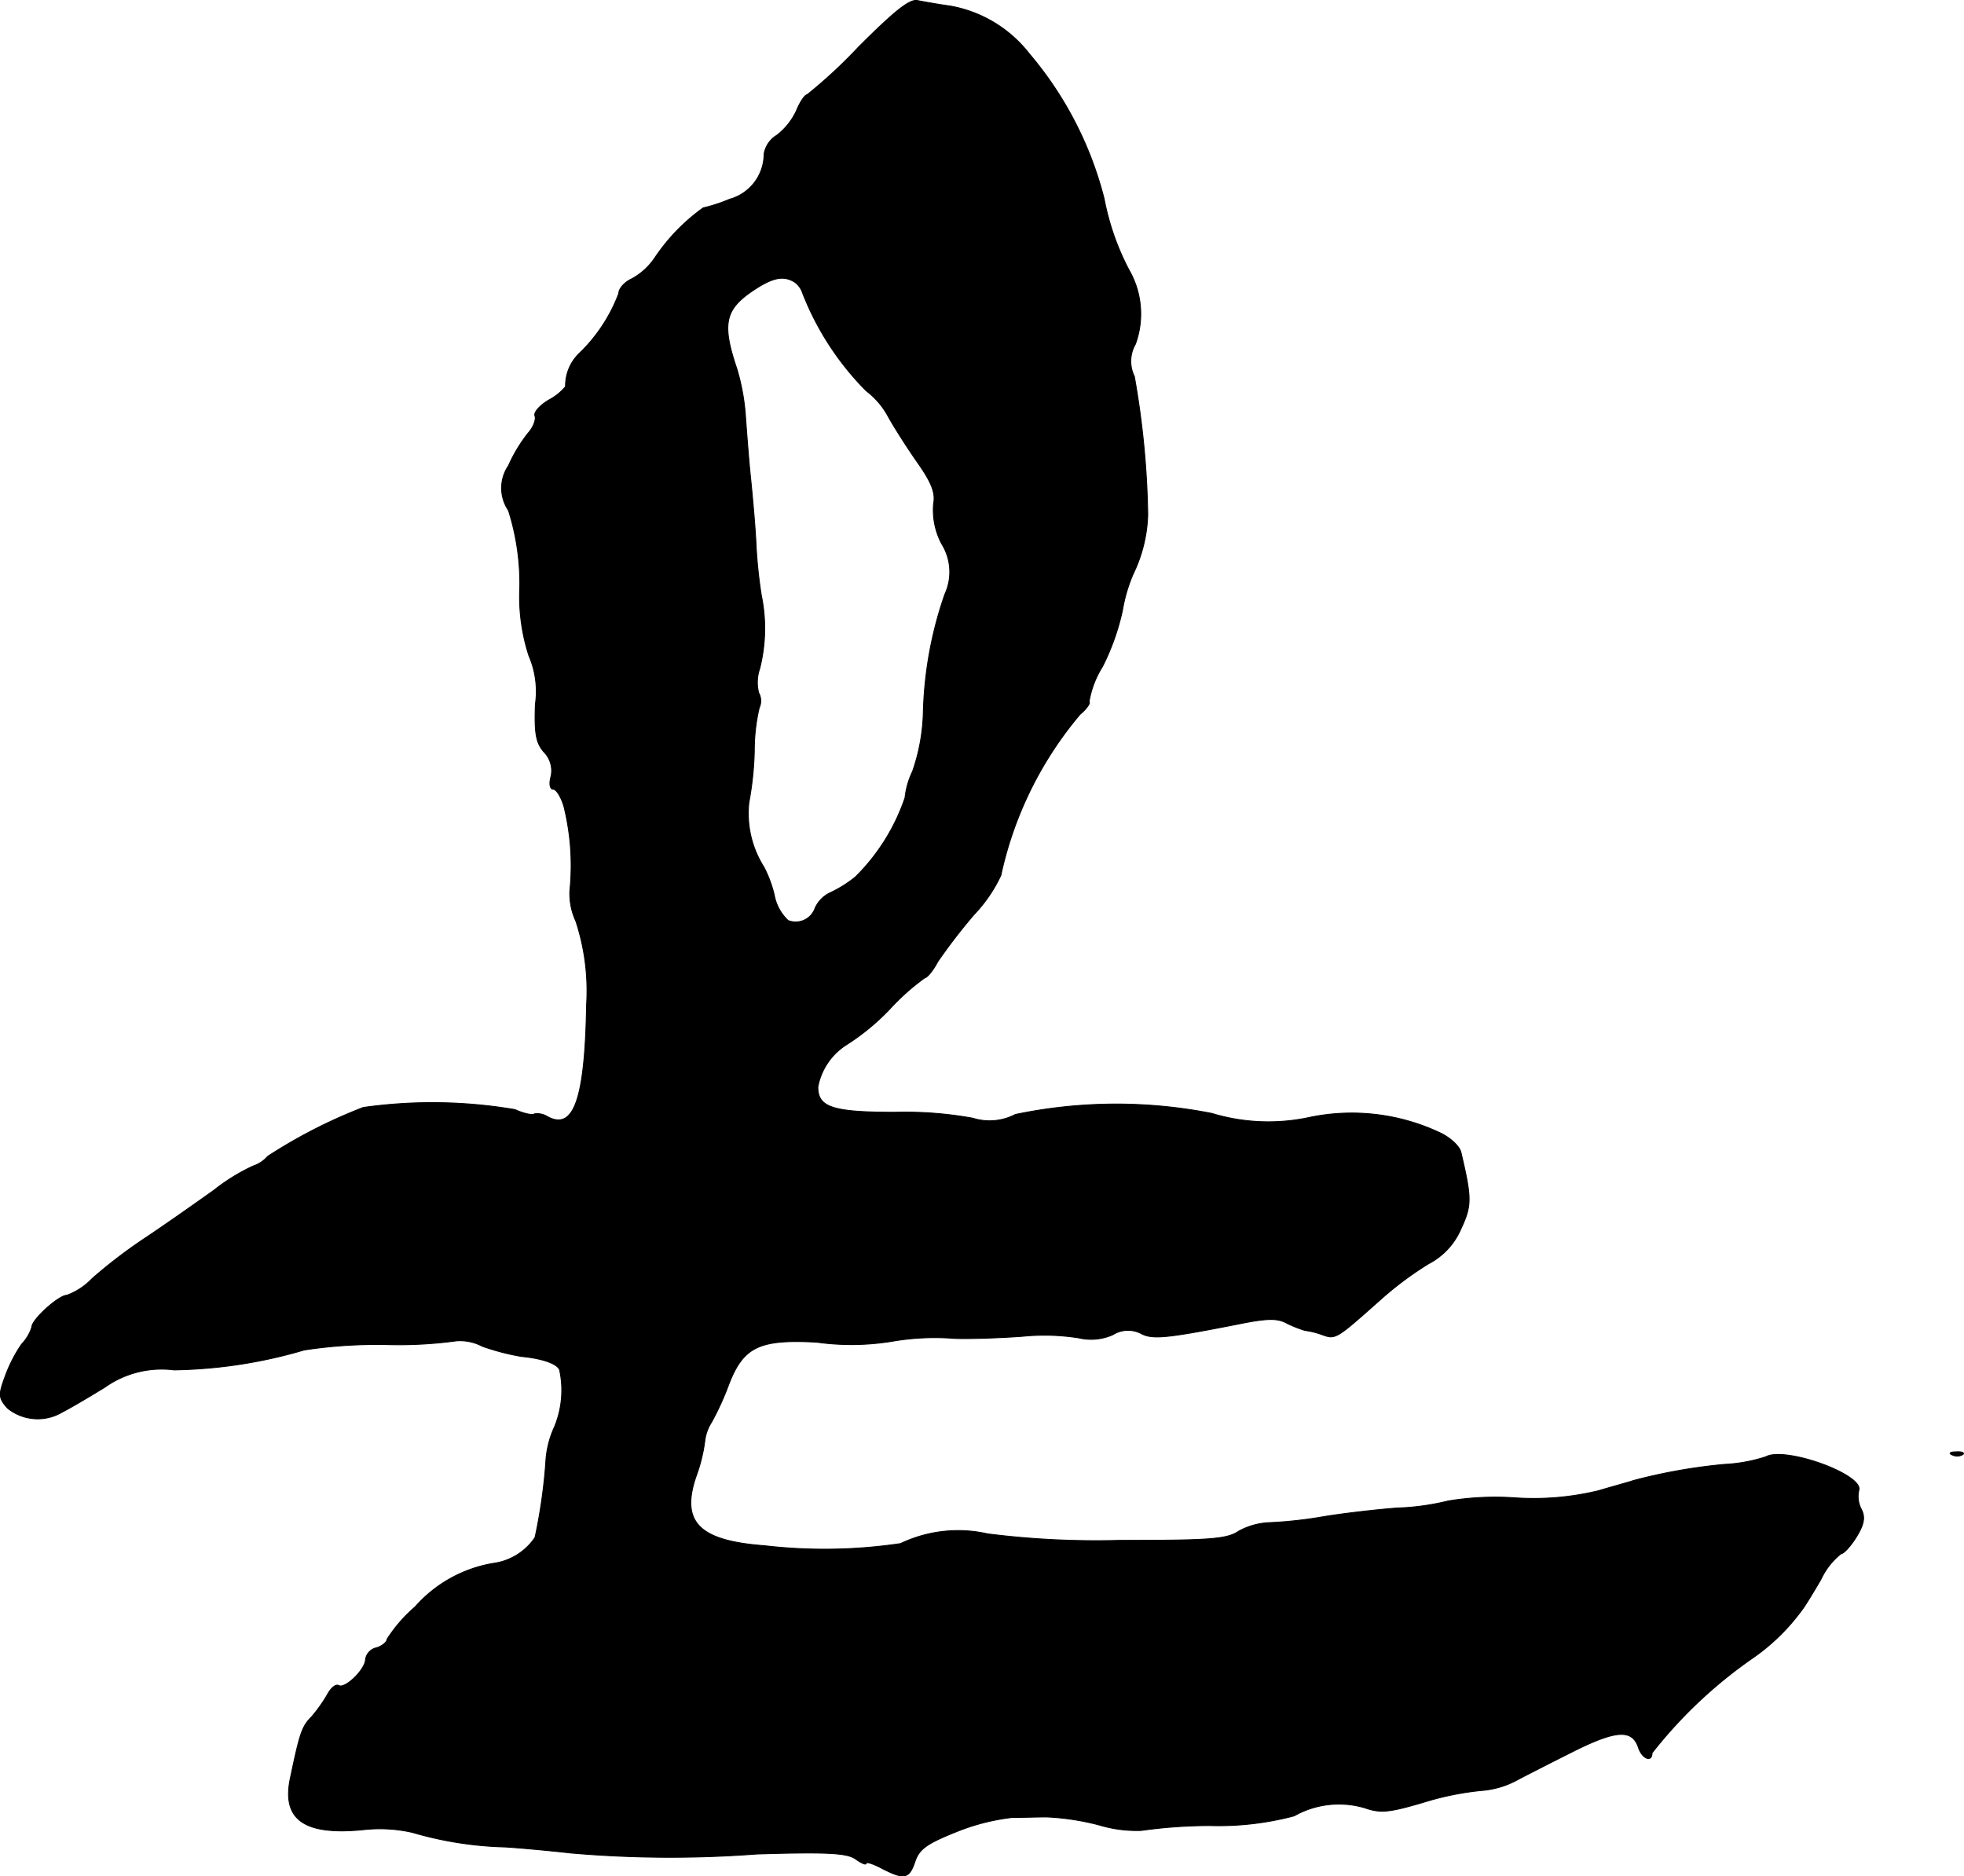 <?xml version="1.0" encoding="UTF-8"?>
<svg xmlns="http://www.w3.org/2000/svg"
     version="1.1"
     width="7.796mm"
     height="7.448mm"
     viewBox="0 0 22.098 21.112">
   <defs>
      <style type="text/css"><![CDATA[
      .a {
        stroke: #000;
        stroke-linecap: round;
        stroke-linejoin: round;
        stroke-width: 0.01px;
      }
    ]]></style>
   </defs>
   <path class="a"
         d="M9.662.527a5.552,5.552,0,0,1-.581.539c-.024,0-.079.079-.121.182a.75.75,0,0,1-.218.273.305.305,0,0,0-.145.212.528.528,0,0,1-.388.509,1.836,1.836,0,0,1-.297.097,2.195,2.195,0,0,0-.545.563.737.737,0,0,1-.26.236c-.079.036-.145.109-.145.164a1.83,1.83,0,0,1-.442.672.507.507,0,0,0-.157.376.624.624,0,0,1-.188.151c-.103.061-.17.139-.157.176.018.042-.018.133-.079.2a1.734,1.734,0,0,0-.218.363.447.447,0,0,0,0,.503,2.717,2.717,0,0,1,.127.878,2.143,2.143,0,0,0,.103.757,1.013,1.013,0,0,1,.073.545c-.012.327.006.436.097.539a.3.3,0,0,1,.079.273c-.024.085-.012.145.024.145s.091.091.121.194a2.767,2.767,0,0,1,.067.945.728.728,0,0,0,.067.345,2.51,2.51,0,0,1,.121.939c-.018,1.072-.145,1.423-.442,1.26a.216.216,0,0,0-.145-.03c-.012.018-.115,0-.218-.048a5.563,5.563,0,0,0-1.708-.024A5.786,5.786,0,0,0,3.012,13.011a.371.371,0,0,1-.164.109,2.19,2.19,0,0,0-.442.273c-.212.151-.557.394-.775.539a5.648,5.648,0,0,0-.594.454.749.749,0,0,1-.285.188c-.091,0-.394.273-.394.357a.494.494,0,0,1-.115.194,1.619,1.619,0,0,0-.188.369c-.073.2-.073.236.03.351a.54.54,0,0,0,.618.042c.073-.036.291-.164.478-.279a1.102,1.102,0,0,1,.775-.194,5.453,5.453,0,0,0,1.466-.224,5.426,5.426,0,0,1,.927-.061,4.795,4.795,0,0,0,.787-.042.539.539,0,0,1,.291.061,2.652,2.652,0,0,0,.442.115c.254.024.424.091.43.164a1.078,1.078,0,0,1-.061.63,1.076,1.076,0,0,0-.097.394,6.062,6.062,0,0,1-.121.848.672.672,0,0,1-.466.291,1.504,1.504,0,0,0-.884.491,1.648,1.648,0,0,0-.315.363c0,.03-.055.079-.121.097a.16.16,0,0,0-.121.127c0,.115-.23.339-.303.297-.03-.018-.085.024-.127.103a1.687,1.687,0,0,1-.176.248c-.109.109-.133.182-.236.672-.109.478.139.666.812.6a1.657,1.657,0,0,1,.557.03,4.064,4.064,0,0,0,1.048.164c.182.012.509.042.727.067a12.951,12.951,0,0,0,2.102.012c.787-.024,1.012-.012,1.108.055.067.048.121.073.121.048,0-.018.079.006.182.061.248.127.303.115.369-.085.048-.139.139-.2.472-.333a2.409,2.409,0,0,1,.618-.157c.115,0,.291-.006.388-.006a2.826,2.826,0,0,1,.594.091,1.458,1.458,0,0,0,.472.061,5.58,5.58,0,0,1,.769-.055,3.313,3.313,0,0,0,.951-.109,1.024,1.024,0,0,1,.793-.091c.176.061.267.055.66-.061a3.292,3.292,0,0,1,.648-.133.998.998,0,0,0,.412-.121c.115-.061.412-.212.654-.333.466-.23.642-.236.709-.024.042.121.151.164.151.055a5.195,5.195,0,0,1,1.121-1.06,2.325,2.325,0,0,0,.563-.545c.03-.036.127-.194.218-.351a.792.792,0,0,1,.224-.285c.03,0,.109-.085.176-.194.085-.139.097-.218.055-.303a.309.309,0,0,1-.03-.218c.055-.176-.83-.497-1.048-.376a1.783,1.783,0,0,1-.466.085,6.237,6.237,0,0,0-1.024.182c-.03.012-.212.061-.394.115a3.096,3.096,0,0,1-.939.079,3.242,3.242,0,0,0-.751.036,2.753,2.753,0,0,1-.575.079c-.236.018-.606.061-.824.097a4.823,4.823,0,0,1-.6.067.786.786,0,0,0-.357.097c-.133.091-.333.103-1.345.103a9.715,9.715,0,0,1-1.478-.073,1.506,1.506,0,0,0-.981.109,5.836,5.836,0,0,1-1.532.024c-.739-.055-.945-.267-.769-.781a1.827,1.827,0,0,0,.097-.388.5.5,0,0,1,.079-.224,3.161,3.161,0,0,0,.188-.412c.164-.43.339-.521.993-.485a2.831,2.831,0,0,0,.86-.012,2.822,2.822,0,0,1,.697-.03c.17.006.509-.006.757-.024a2.474,2.474,0,0,1,.636.018.603.603,0,0,0,.382-.036.321.321,0,0,1,.321-.012c.127.067.297.048,1.066-.103.357-.073.466-.073.575-.012a1.422,1.422,0,0,0,.2.079.888.888,0,0,1,.194.048c.151.055.157.048.648-.388a3.8,3.8,0,0,1,.551-.412.793.793,0,0,0,.363-.394c.121-.26.121-.339,0-.854-.012-.067-.115-.164-.224-.218a2.327,2.327,0,0,0-1.496-.176,2.192,2.192,0,0,1-1.084-.048,5.546,5.546,0,0,0-2.211.012.626.626,0,0,1-.478.042,4.248,4.248,0,0,0-.872-.067c-.709,0-.872-.055-.872-.285a.717.717,0,0,1,.327-.478,2.595,2.595,0,0,0,.478-.394,2.597,2.597,0,0,1,.4-.357c.024,0,.091-.079.145-.182a6.407,6.407,0,0,1,.406-.527,1.666,1.666,0,0,0,.303-.442,4.171,4.171,0,0,1,.89-1.811c.073-.061.121-.127.103-.145a1.074,1.074,0,0,1,.151-.394,2.655,2.655,0,0,0,.224-.63,1.771,1.771,0,0,1,.121-.412,1.635,1.635,0,0,0,.164-.666,9.661,9.661,0,0,0-.151-1.557.385.385,0,0,1,.012-.363.991.991,0,0,0-.073-.836,2.877,2.877,0,0,1-.279-.8A4.062,4.062,0,0,0,11.582.606a1.447,1.447,0,0,0-.896-.539C10.553.049,10.389.019,10.322.006,10.232-.012,10.056.134,9.662.527ZM8.941,3.174a.247.247,0,0,1,.091.127A3.218,3.218,0,0,0,9.747,4.398a.888.888,0,0,1,.248.291c.067.121.218.357.333.521.157.224.2.339.176.46a.813.813,0,0,0,.091.448.598.598,0,0,1,.036.569,4.368,4.368,0,0,0-.242,1.32,2.181,2.181,0,0,1-.121.672.9.9,0,0,0-.085.297,2.285,2.285,0,0,1-.557.89,1.347,1.347,0,0,1-.279.176.352.352,0,0,0-.176.176.231.231,0,0,1-.294.143l-.009-.003a.52.52,0,0,1-.157-.291,1.401,1.401,0,0,0-.115-.309,1.128,1.128,0,0,1-.17-.727,3.632,3.632,0,0,0,.061-.575,2.122,2.122,0,0,1,.055-.491.186.186,0,0,0-.006-.17.475.475,0,0,1,.012-.273,1.839,1.839,0,0,0,.018-.824,5.455,5.455,0,0,1-.061-.606c-.012-.218-.042-.545-.061-.727s-.042-.485-.055-.666a2.456,2.456,0,0,0-.097-.545c-.17-.503-.139-.666.17-.878C8.693,3.12,8.814,3.096,8.941,3.174Z"/>
   <path class="a"
         d="M21.97,16.372a.123.123,0,0,0,.115-.006c.024-.018-.012-.036-.079-.03C21.94,16.336,21.921,16.354,21.97,16.372Z"/>
</svg>

